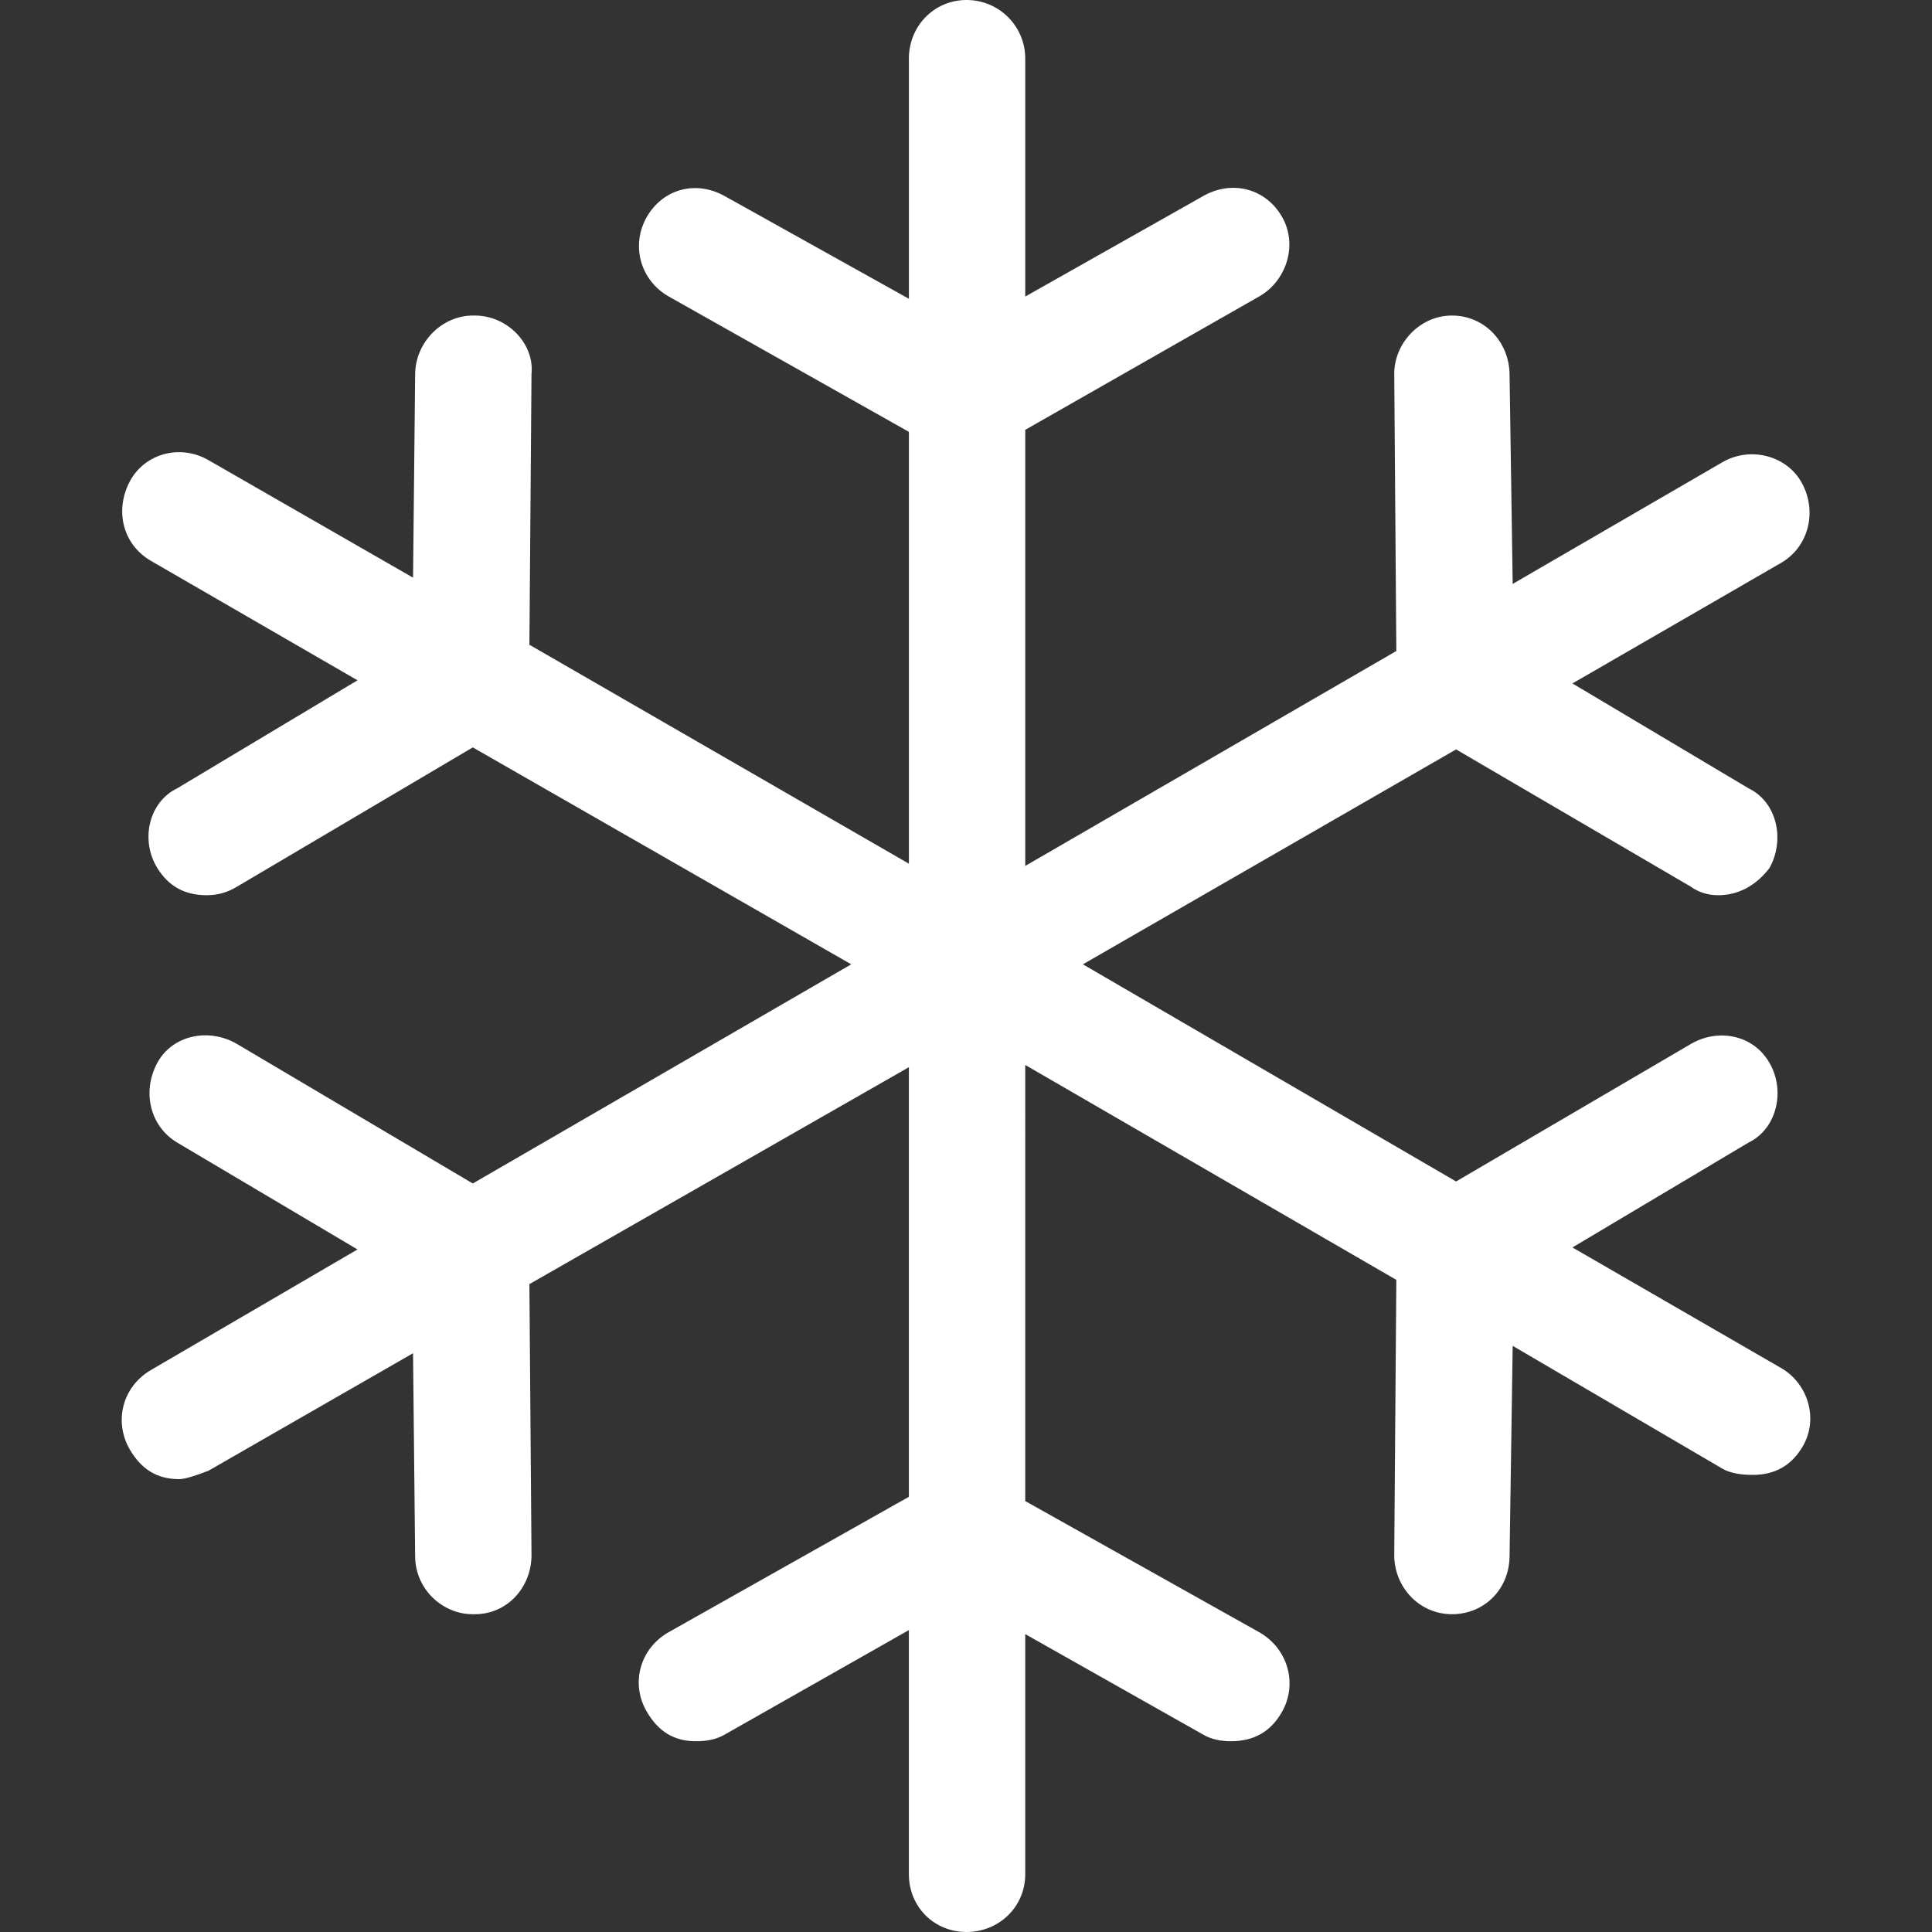 <?xml version="1.0" encoding="iso-8859-1"?>
<!-- Generator: Adobe Illustrator 16.0.0, SVG Export Plug-In . SVG Version: 6.00 Build 0)  -->
<!DOCTYPE svg PUBLIC "-//W3C//DTD SVG 1.1//EN" "http://www.w3.org/Graphics/SVG/1.1/DTD/svg11.dtd">
<svg xmlns="http://www.w3.org/2000/svg" xmlns:xlink="http://www.w3.org/1999/xlink" version="1.1" id="Capa_1" x="0px" y="0px" width="512px" height="512px" viewBox="0 0 700.236 700.236" style="enable-background:new 0 0 700.236 700.236;" xml:space="preserve">
<rect x="0" y="0" width="700.236" height="700.236" fill="#333333" stroke="none"/>
<g>
	<path d="M645.527,495.815l-75.609-43.689l63.832-38.015c10.262-4.944,13.438-18.724,7.602-28.855   c-5.941-10.375-18.764-12.563-28.498-6.89l-85.107,49.849L392.488,349.51l135.258-77.894l85.107,49.768   c2.658,1.945,6.078,3.08,9.881,3.08c7.213,0,13.674-3.404,18.617-9.889c5.699-10.294,2.66-23.911-7.602-28.855l-63.832-38.015   l75.609-43.688c9.855-5.674,13.244-18.4,7.602-28.856c-5.389-10.051-18.723-13.536-28.879-7.619l-75.99,44.094l-1.135-76.03   c-0.178-11.753-9.119-21.237-20.896-21.237c-11.775,0-20.984,10.213-20.895,21.237l0.754,100.346l-134.496,77.894V155.788   l84.727-48.309c9.891-5.593,14.201-18.643,8.357-28.855c-5.934-10.375-18.115-13.456-28.498-7.619l-64.586,36.475V21.236   c0-11.753-9.5-21.236-21.277-21.236c-11.777,0-20.896,9.483-20.896,21.236v87.053l-66.871-37.285   c-10.416-5.755-22.274-2.513-28.118,7.619c-5.933,10.375-2.245,23.101,7.976,28.855l87.013,49.039v156.518l-137.542-79.353   l0.762-98.077c1.143-11.023-8.738-21.237-20.515-21.237h-0.762c-11.016,0-20.774,9.484-20.896,21.237l-0.762,73.76l-74.084-42.554   c-10.343-5.998-23.109-2.432-28.499,7.538c-5.642,10.537-2.724,22.939,7.603,28.937l74.846,43.283l-65.354,39.15   C53.96,290.664,50.758,304.443,57,314.575c4.02,6.566,9.873,9.889,17.856,9.889c4.174,0,7.651-1.054,11.015-3.08l85.489-50.498   l137.162,78.624l-137.162,79.434l-85.489-50.578c-10.262-5.998-23.49-3.161-28.872,6.89c-5.642,10.456-2.578,23.02,7.214,28.855   l65.355,38.744l-74.847,43.689c-10.302,5.998-13.642,18.643-7.603,28.937C51.342,532.614,57,536.1,64.976,536.1   c1.897,0,5.698-1.135,10.643-3.08l74.084-42.554l0.762,73.76c0.122,11.753,9.88,20.831,20.896,20.831h0.762   c11.777,0,20.604-9.808,20.515-21.642l-0.762-97.996l137.542-78.623v155.707l-87.013,49.038   c-10.383,5.836-14.015,18.562-7.976,28.856c4.223,7.214,9.881,10.699,17.856,10.699c3.802,0,7.303-0.648,10.262-2.351   l66.871-37.935v88.513c0,11.753,9.119,20.912,20.896,20.912c11.777,0,21.277-9.159,21.277-20.912v-87.054l64.586,36.476   c2.957,1.702,6.459,2.351,9.881,2.351c8.355,0,14.516-3.404,18.617-10.699c5.771-10.213,2.043-23.021-8.357-28.856l-84.727-47.498   V385.985l134.496,77.894l-0.754,99.536c-0.098,11.834,9.119,21.642,20.896,21.642s20.717-9.078,20.895-20.831l1.135-76.435   l75.99,44.499c2.934,1.702,6.84,2.27,11.023,2.27c7.977,0,13.828-3.323,17.855-9.889   C659.363,514.539,655.382,501.489,645.527,495.815z" fill="#FFFFFF"/>
</g>
<g>
</g>
<g>
</g>
<g>
</g>
<g>
</g>
<g>
</g>
<g>
</g>
<g>
</g>
<g>
</g>
<g>
</g>
<g>
</g>
<g>
</g>
<g>
</g>
<g>
</g>
<g>
</g>
<g>
</g>
</svg>
